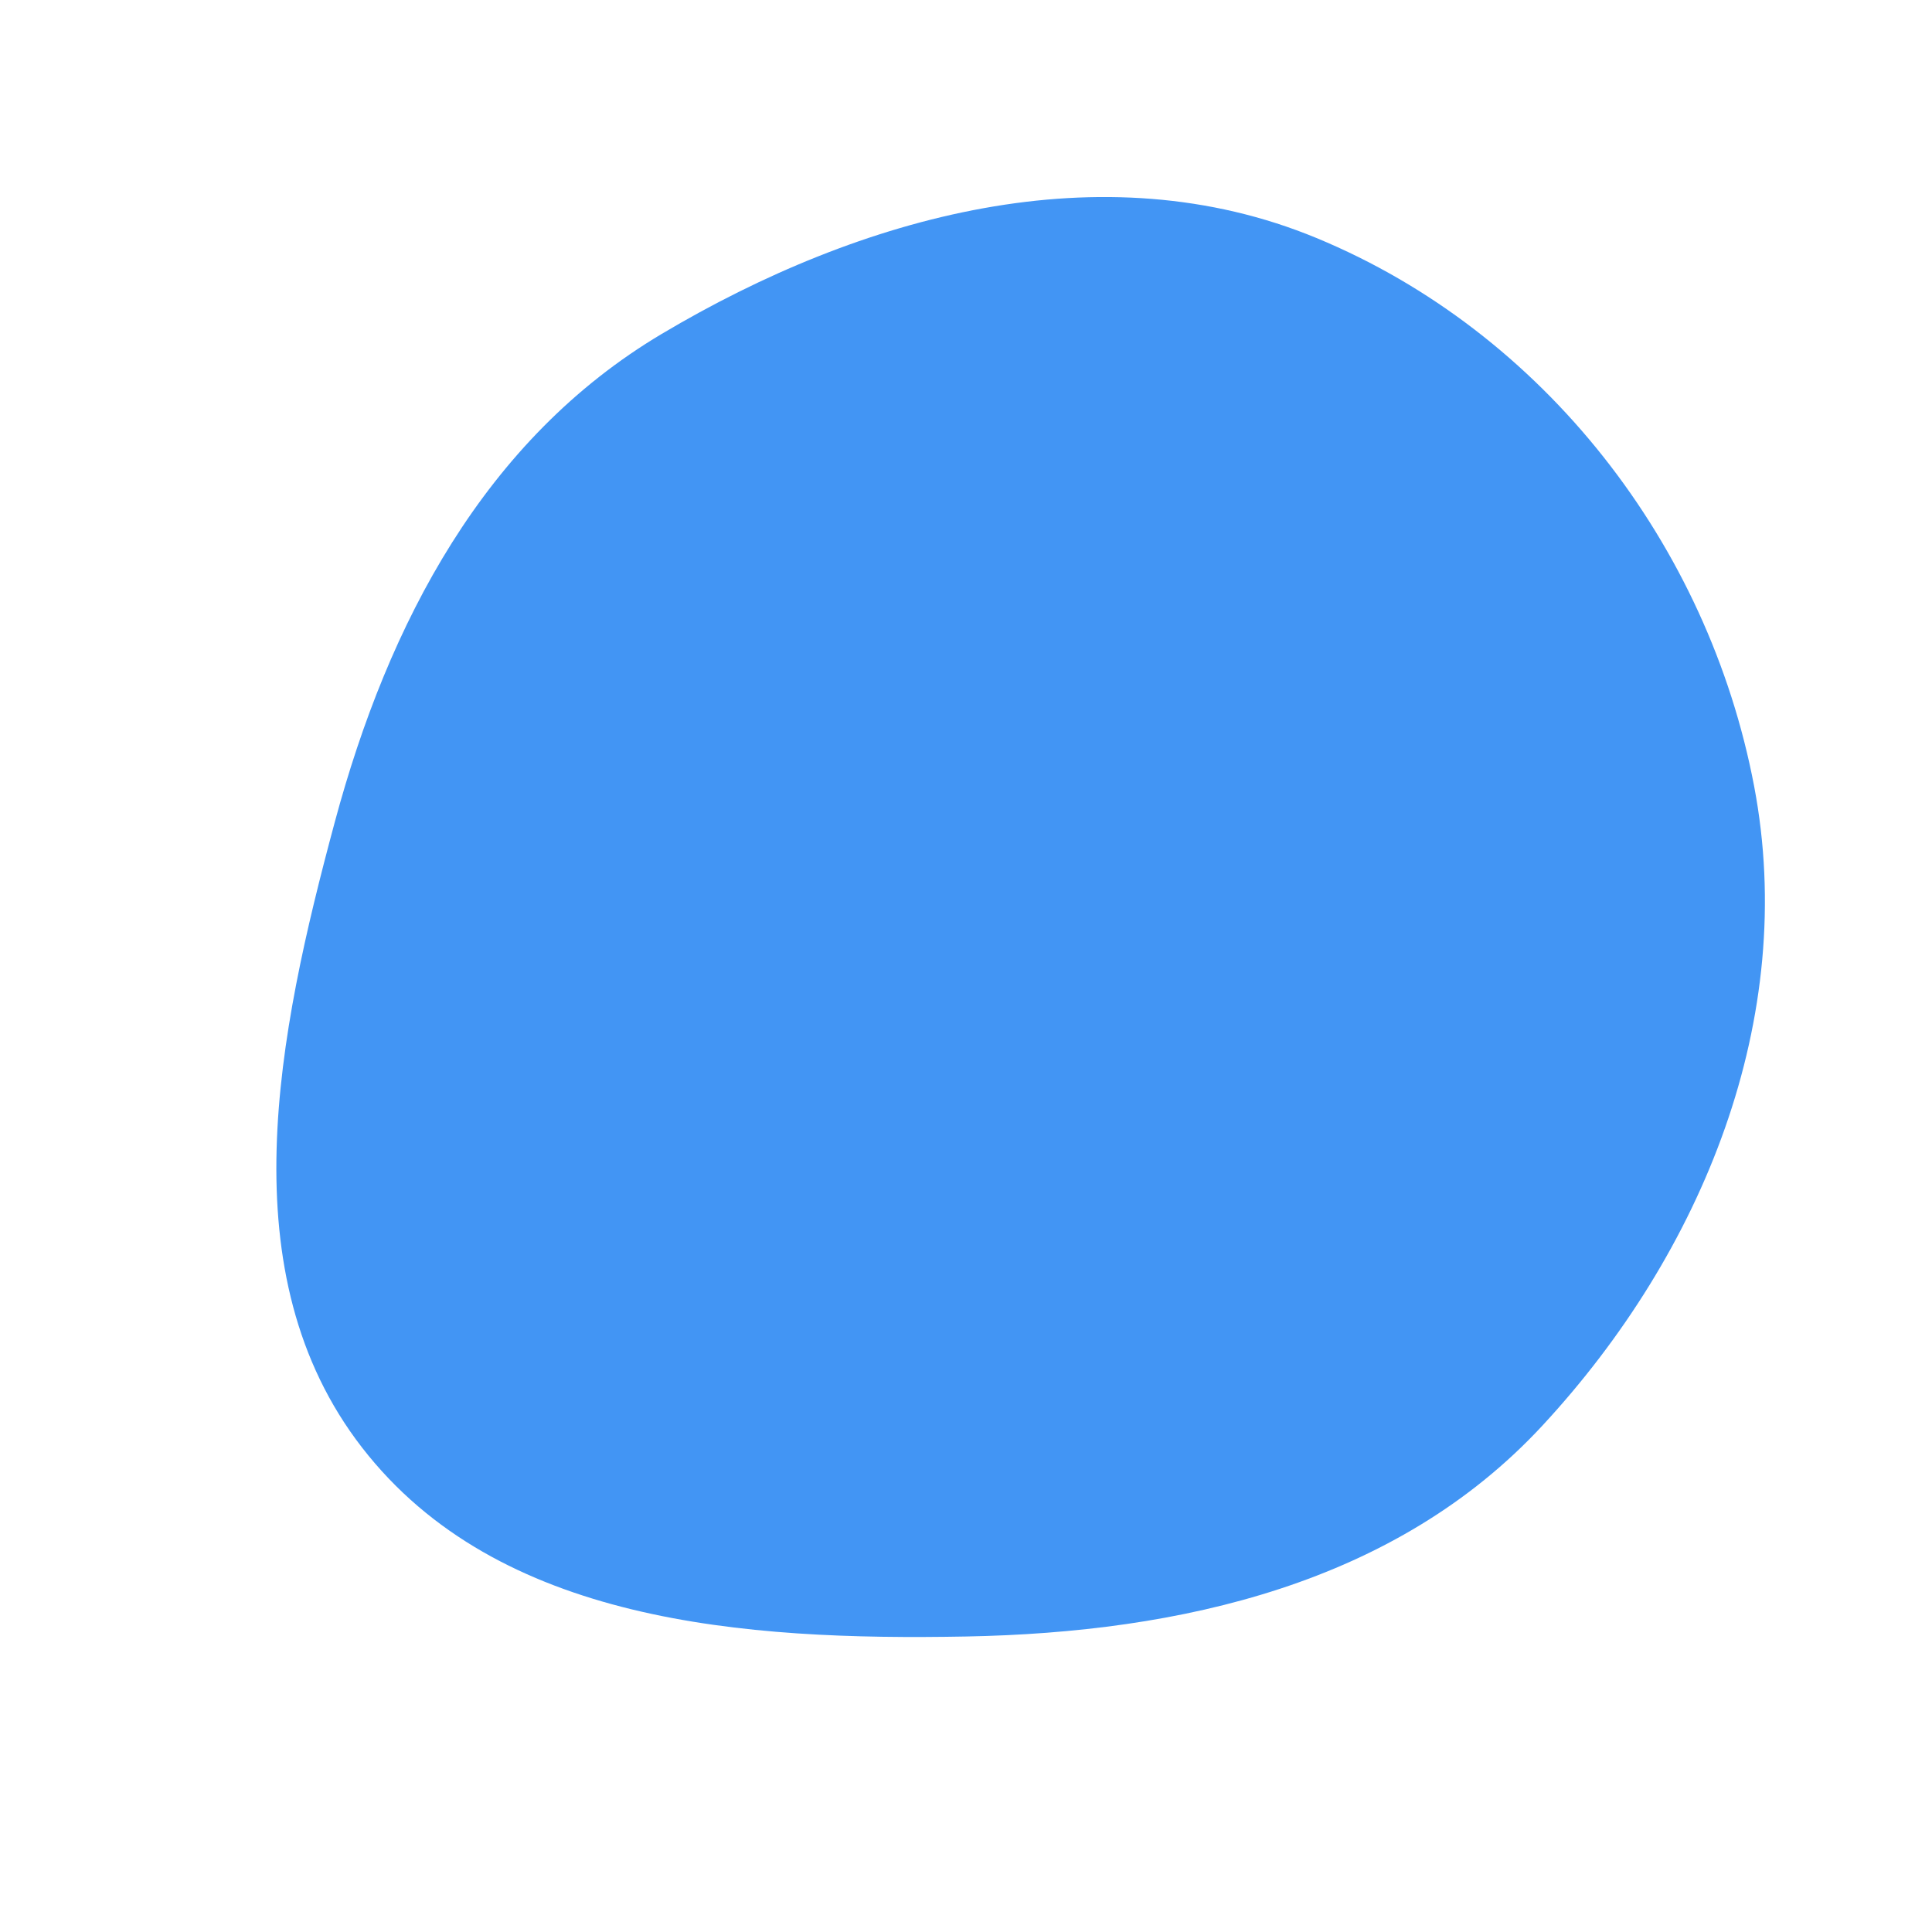 <svg width="256" height="256" viewBox="0 0 256 256" xmlns="http://www.w3.org/2000/svg">
    <path stroke="none" stroke-width="0" fill="#4295f4" d="M128,216.845C156.515,216.315,184.986,209.823,204.373,188.905C225.652,165.945,238.277,134.919,232.43,104.165C226.342,72.149,204.564,44.005,174.452,31.542C146.031,19.779,114.106,28.53,87.669,44.253C64.213,58.203,51.454,82.556,44.365,108.911C36.806,137.014,30.153,168.811,47.978,191.815C65.989,215.058,98.601,217.392,128,216.845"/>
</svg>